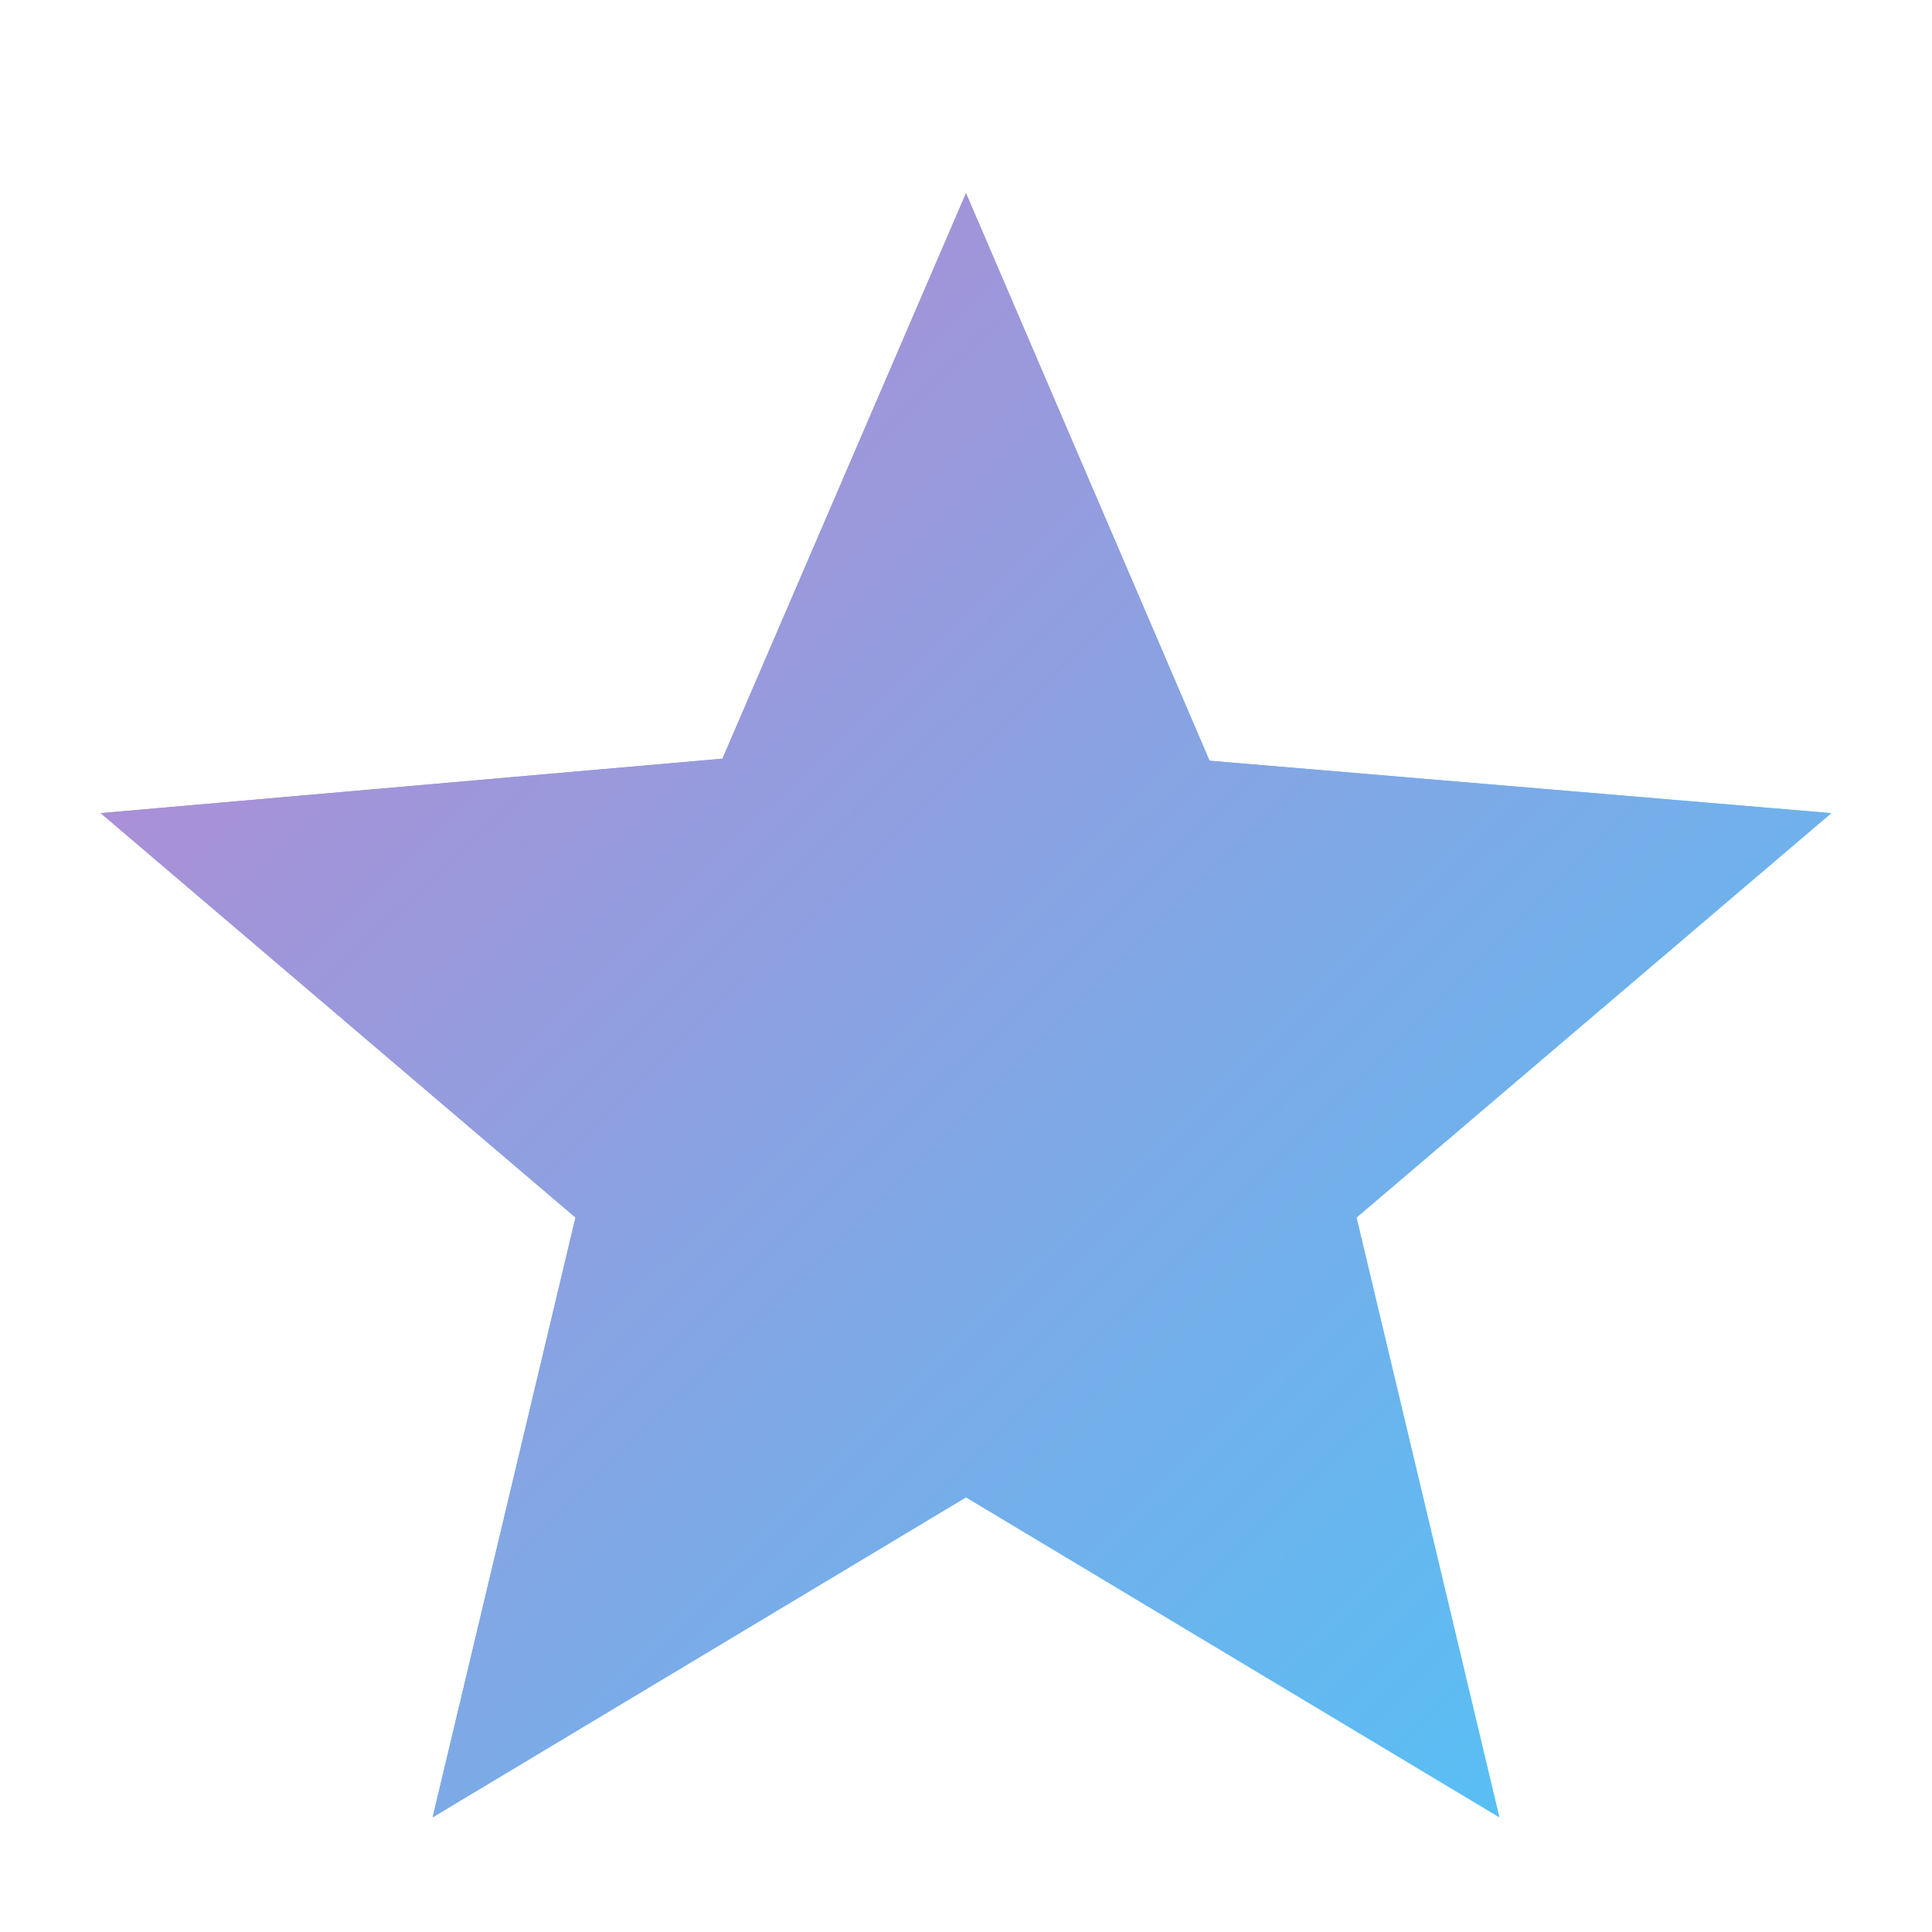 <svg width="16" height="16" viewBox="0 0 16 16" fill="none" xmlns="http://www.w3.org/2000/svg">
<path d="M3.583 15.05L4.766 10.083L0.834 6.734L5.983 6.283L8 1.6L10.017 6.3L15.166 6.734L11.234 10.083L12.417 15.05L8 12.4L3.583 15.05Z" fill="url(#paint0_linear_49564_339549)"/>
<path d="M3.583 15.05L4.766 10.083L0.834 6.734L5.983 6.283L8 1.6L10.017 6.3L15.166 6.734L11.234 10.083L12.417 15.05L8 12.4L3.583 15.05Z" fill="url(#paint1_linear_49564_339549)"/>
<defs>
<linearGradient id="paint0_linear_49564_339549" x1="1.394" y1="3.099" x2="16.928" y2="11.961" gradientUnits="userSpaceOnUse">
<stop stop-color="#BE84CF"/>
<stop offset="0.59" stop-color="#56C0F5"/>
<stop offset="1" stop-color="#52FBFF"/>
</linearGradient>
<linearGradient id="paint1_linear_49564_339549" x1="3" y1="-1.5" x2="18.659" y2="14.387" gradientUnits="userSpaceOnUse">
<stop offset="0.039" stop-color="#BE84CF"/>
<stop offset="0.842" stop-color="#56C0F5"/>
</linearGradient>
</defs>
</svg>
